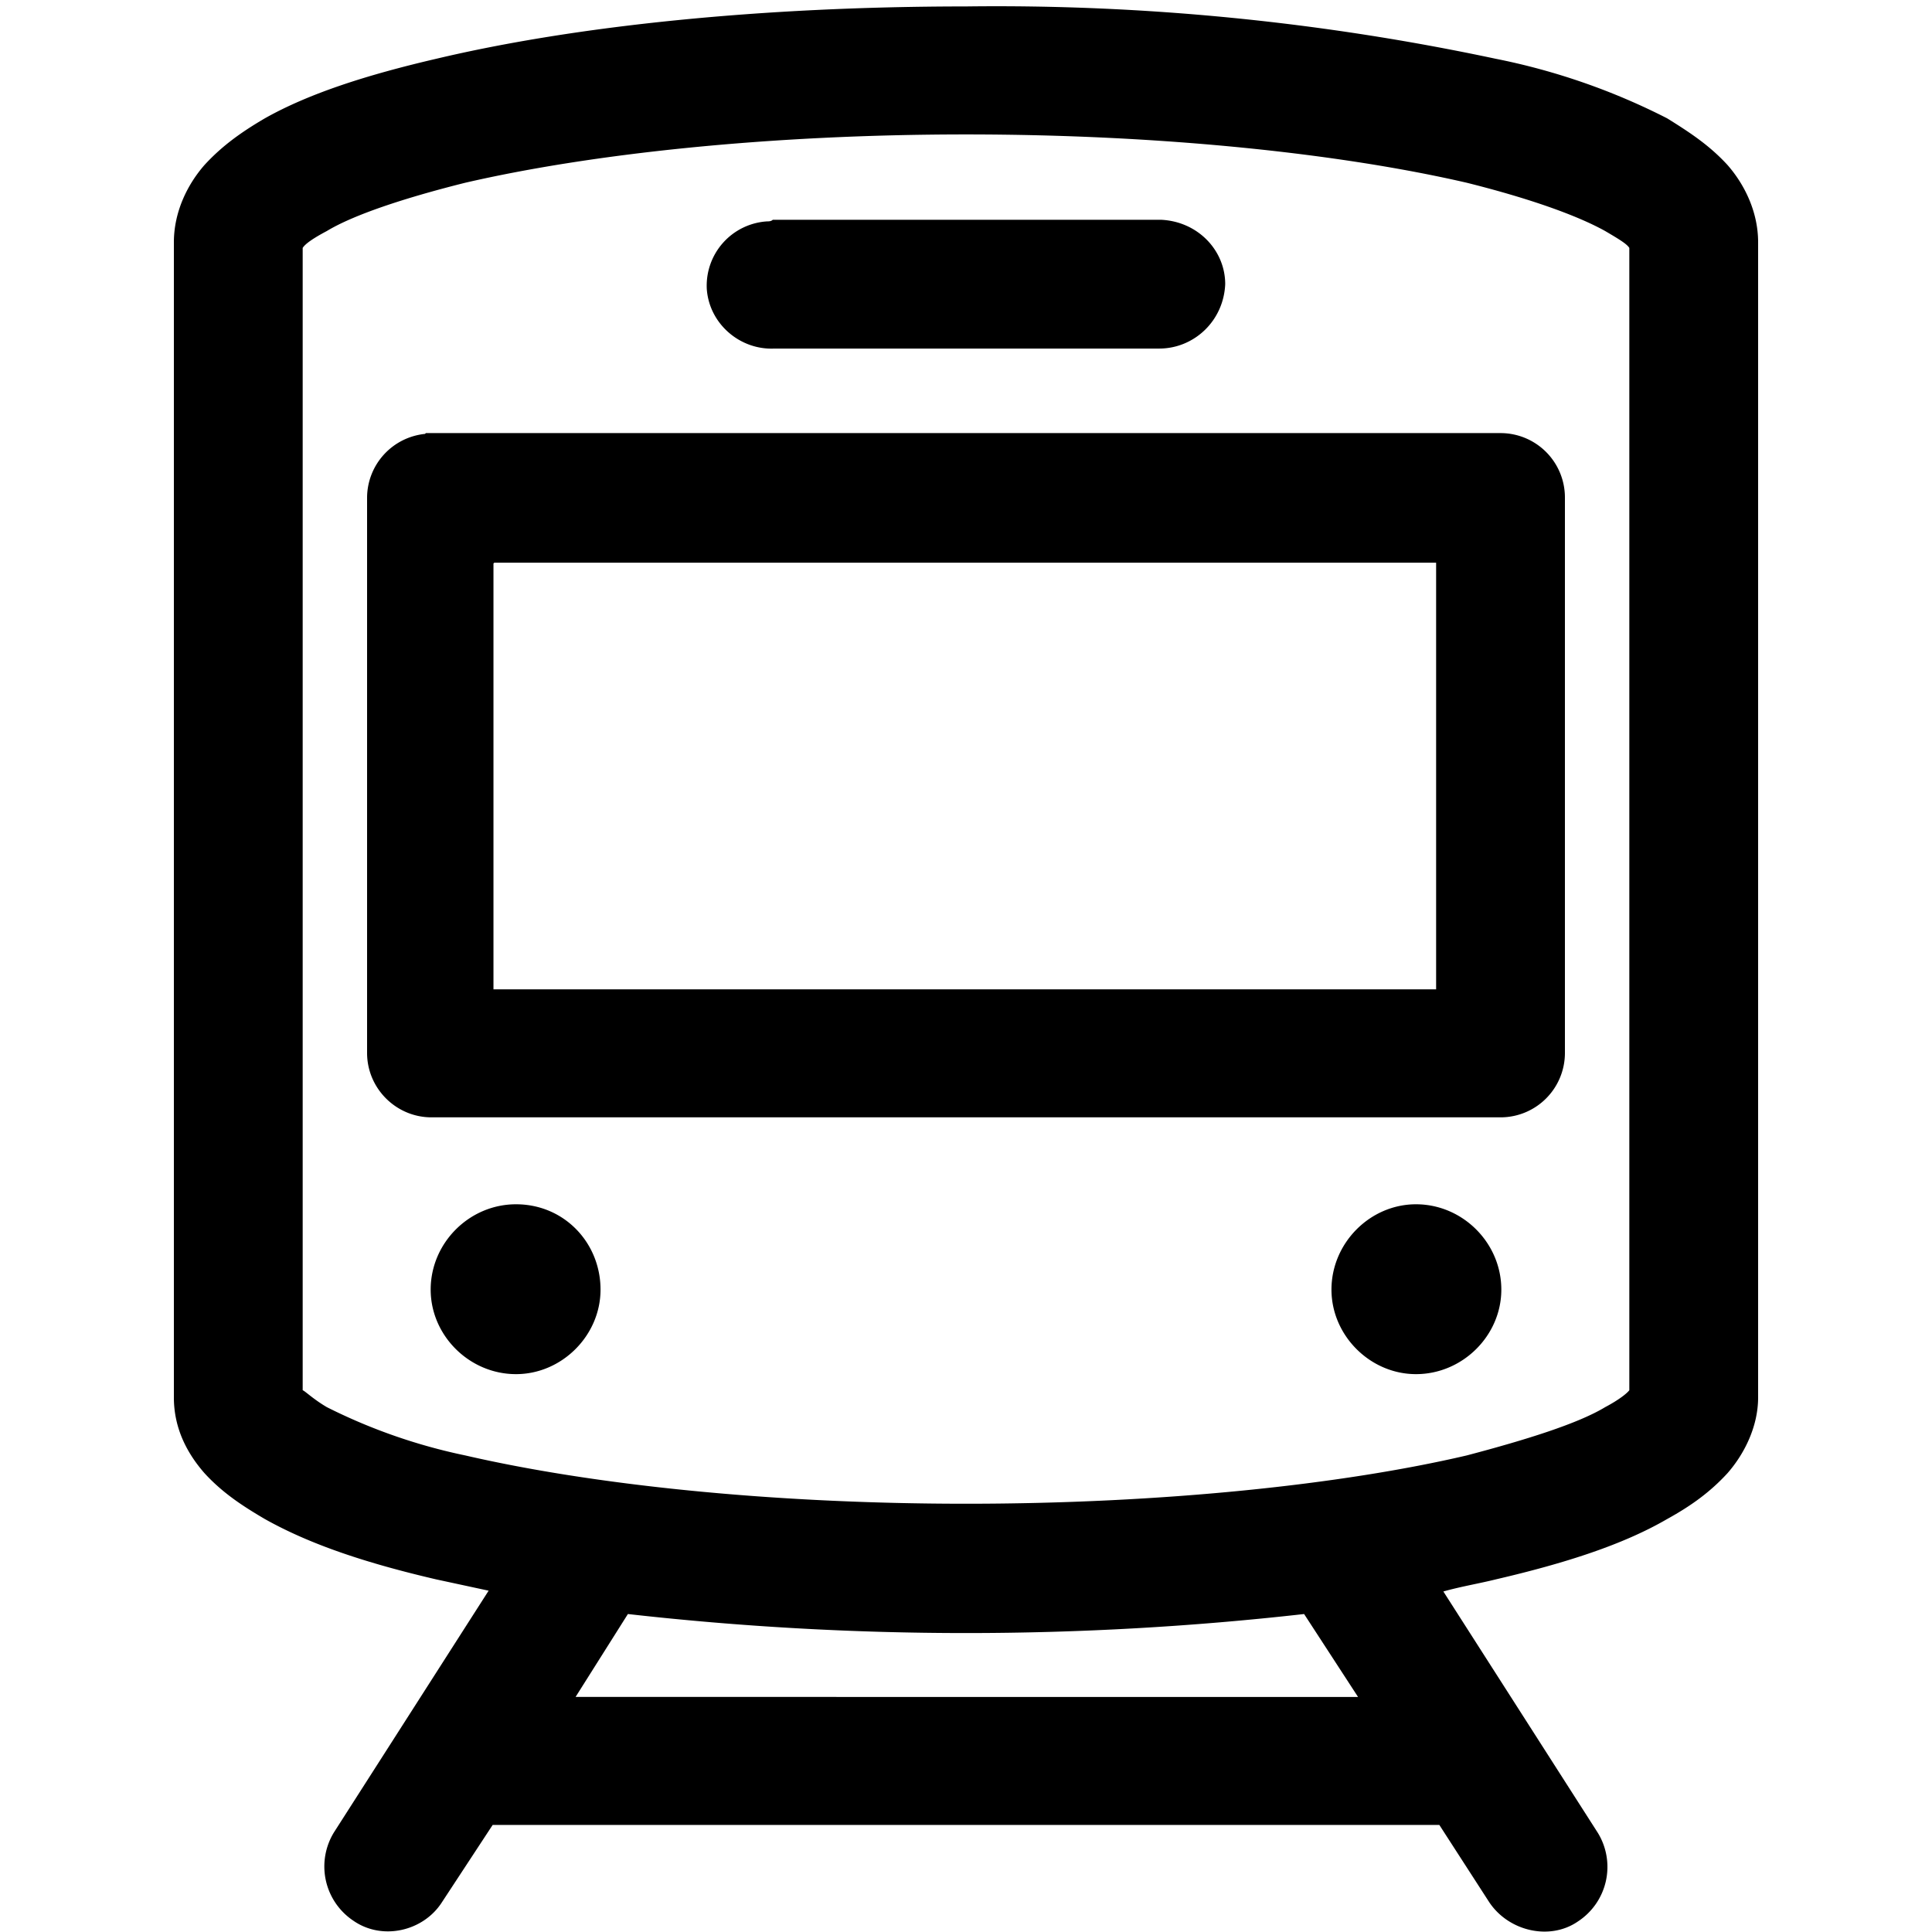 <svg width="24" height="24" fill="none" xmlns="http://www.w3.org/2000/svg">
  <path d="M12 .08c-2.54 0-4.85.24-6.58.65-.86.2-1.58.43-2.13.74-.29.17-.53.34-.75.58-.21.24-.38.58-.38.96v14.35c0 .39.17.7.38.94.22.24.46.4.75.57.57.32 1.27.55 2.13.75l.65.14-1.92 3a.81.81 0 0 0 .24 1.1c.36.25.87.13 1.1-.23l.63-.96h11.76l.62.96c.24.36.75.48 1.1.24a.81.81 0 0 0 .25-1.1l-1.92-3c.21-.06.45-.1.65-.15.86-.2 1.58-.43 2.13-.75.29-.16.53-.33.75-.57.21-.24.38-.58.38-.94V3.01c0-.38-.17-.72-.38-.96-.22-.24-.46-.4-.75-.58a8.19 8.19 0 0 0-2.13-.74A29.8 29.8 0 0 0 12 .08Zm0 1.59c2.45 0 4.66.24 6.22.6.76.19 1.36.4 1.72.6.17.1.27.16.3.21v14.19c-.03.04-.13.12-.3.21-.33.2-.96.4-1.72.6-1.54.36-3.77.6-6.22.6-2.45 0-4.66-.24-6.22-.6a6.99 6.99 0 0 1-1.72-.6c-.17-.1-.27-.2-.3-.21V3.08c.03-.05.13-.12.3-.21.33-.2.96-.41 1.72-.6 1.56-.36 3.77-.6 6.22-.6ZM9.53 2.75a.8.8 0 0 0-.75.84c.03.43.41.76.84.74h4.78c.43 0 .8-.34.82-.8 0-.42-.34-.78-.8-.8H9.6c-.02.02-.05.02-.07.02ZM5.28 5.39a.8.8 0 0 0-.72.79v6.9c0 .44.36.8.8.8h13.29a.8.8 0 0 0 .79-.8v-6.9a.8.8 0 0 0-.8-.8H5.29Zm.86 1.6h11.7v5.3H6.13V7Zm.27 7.97c-.58 0-1.06.48-1.06 1.06 0 .57.48 1.05 1.06 1.05.57 0 1.05-.48 1.05-1.05 0-.58-.45-1.06-1.05-1.06Zm11.18 0c-.57 0-1.05.48-1.05 1.06 0 .57.48 1.05 1.05 1.05.58 0 1.06-.48 1.06-1.05 0-.58-.48-1.06-1.06-1.06ZM7.8 20.05a37.43 37.43 0 0 0 8.4 0l.67 1.03H7.15l.65-1.03Z" fill="#000"/>
</svg>

